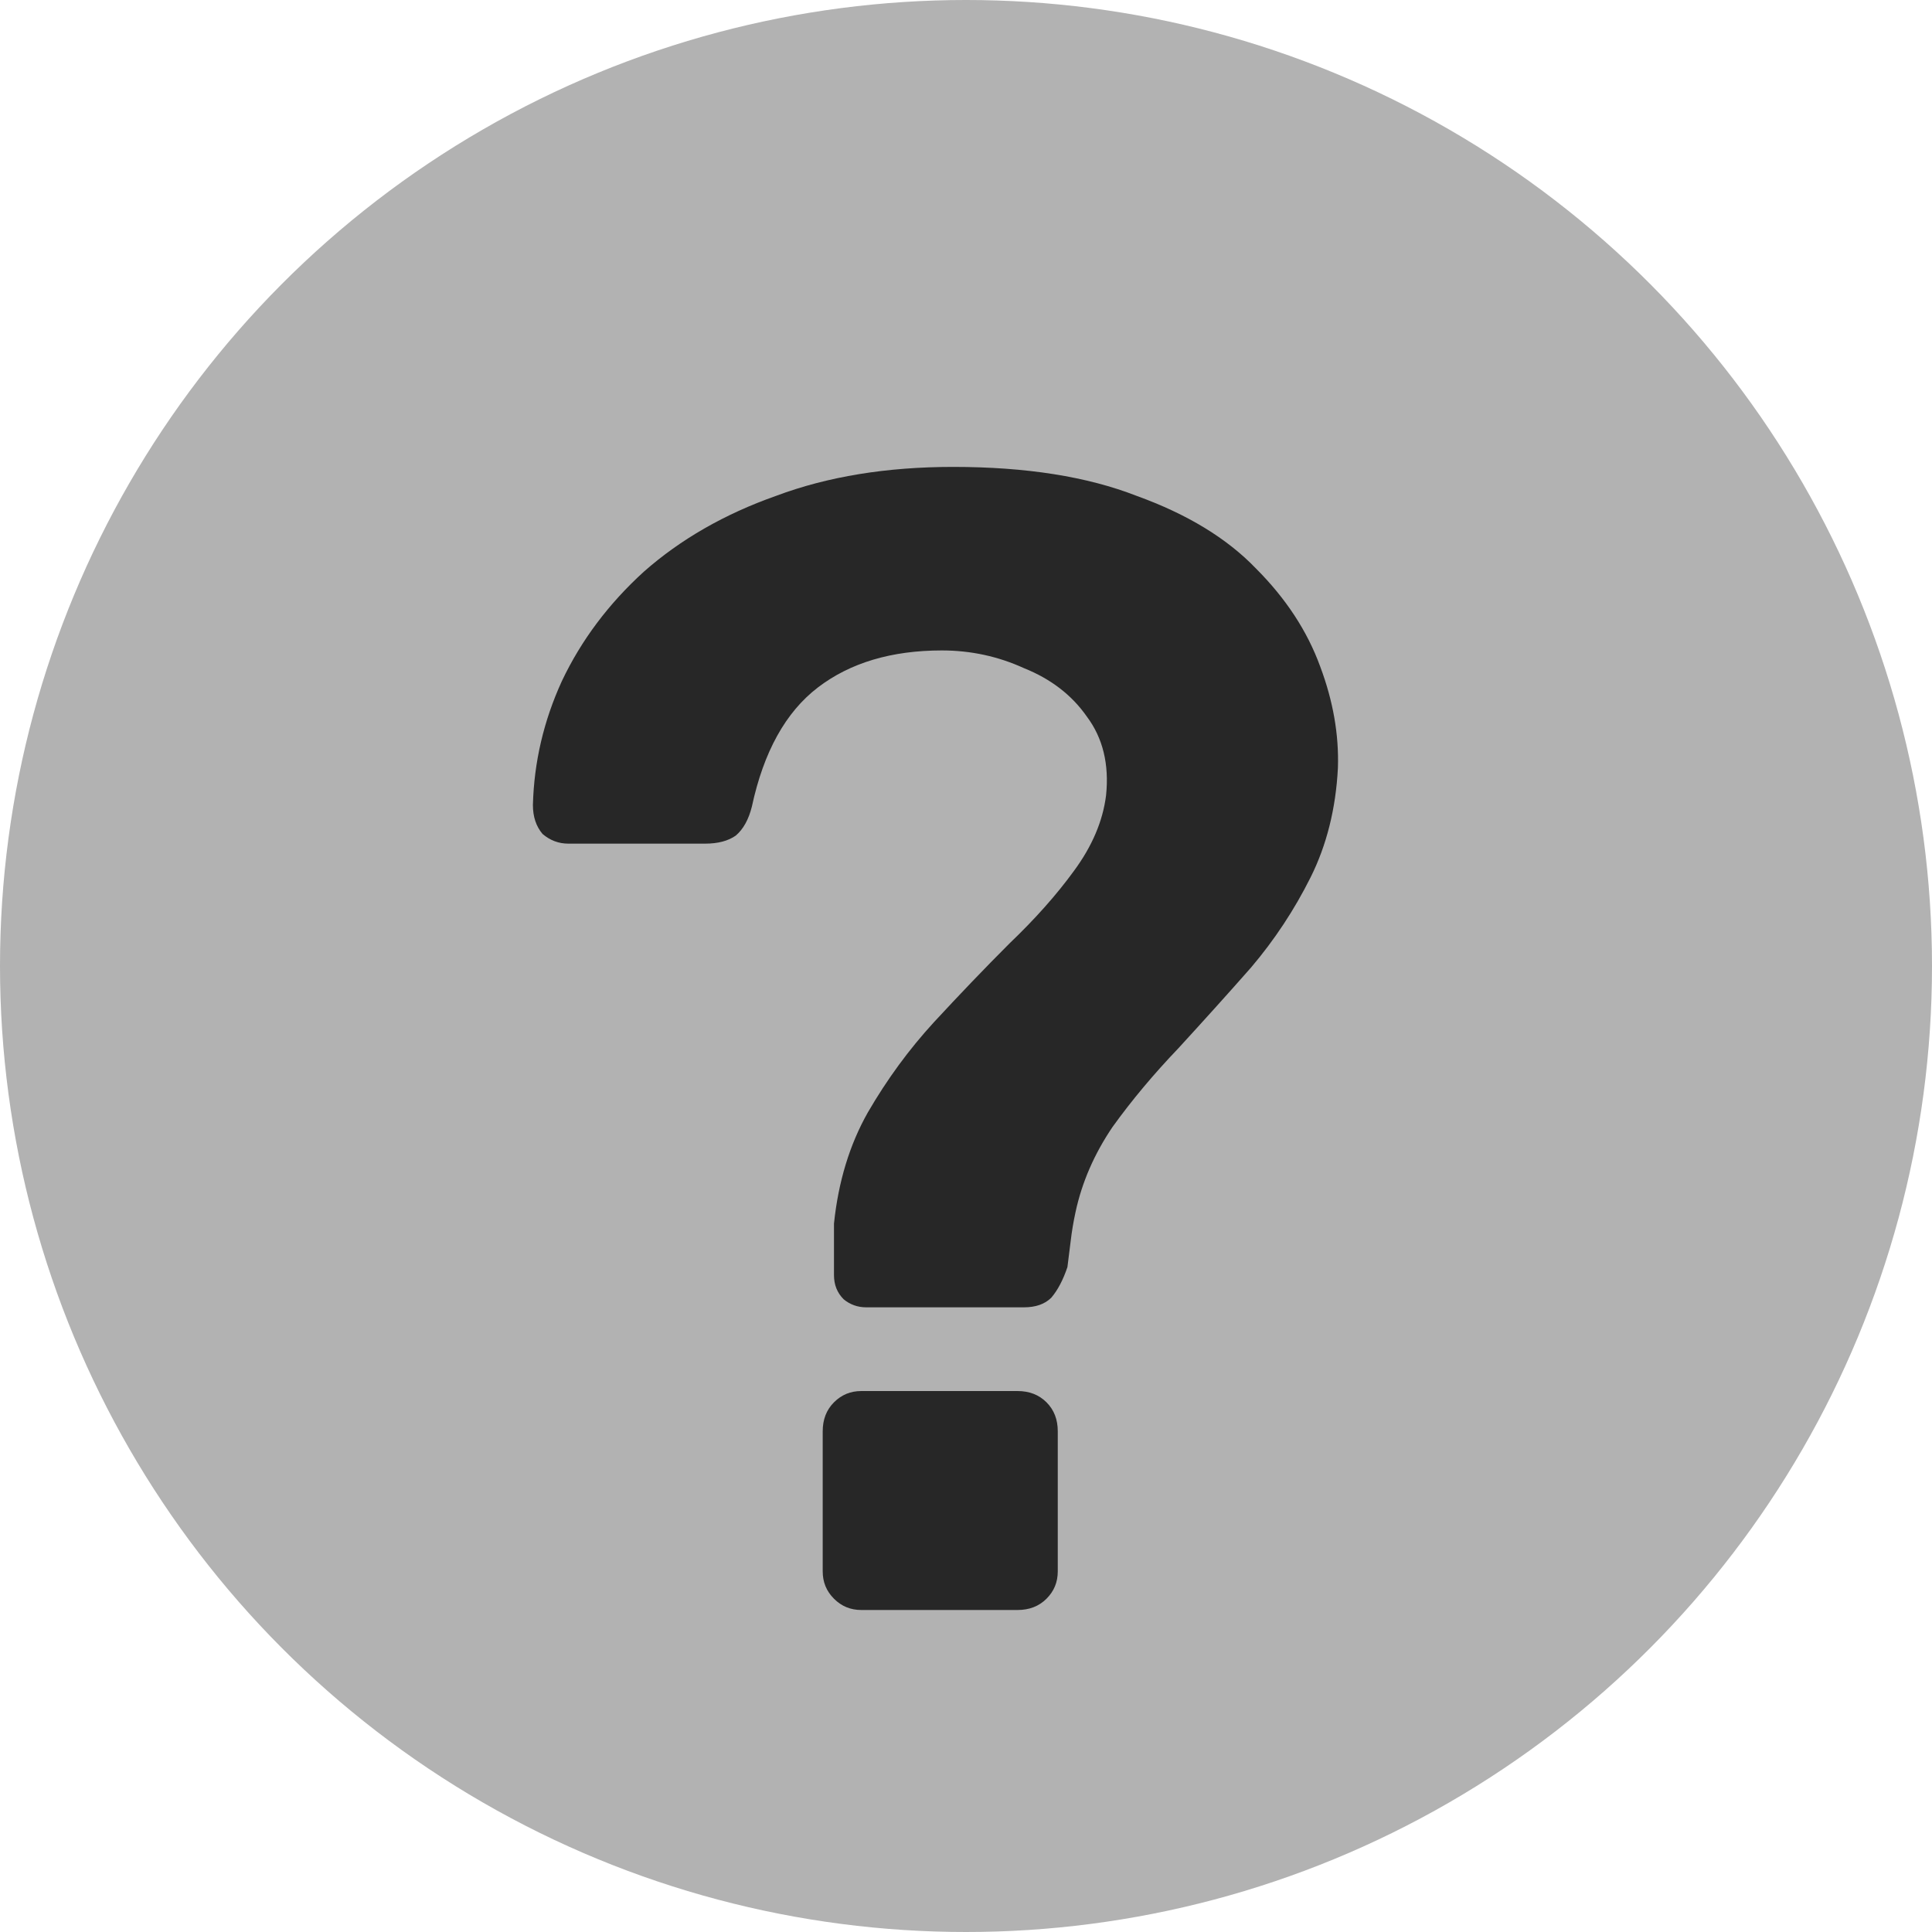 <svg width="12" height="12" viewBox="0 0 12 12" fill="none" xmlns="http://www.w3.org/2000/svg">
<circle cx="6" cy="6" r="6" fill="#B2B2B2"/>
<path d="M5.38 8.12C5.327 8.12 5.28 8.103 5.24 8.07C5.2 8.03 5.18 7.98 5.18 7.92C5.18 7.867 5.18 7.813 5.18 7.76C5.18 7.707 5.18 7.653 5.18 7.6C5.207 7.34 5.277 7.11 5.39 6.91C5.51 6.703 5.647 6.517 5.8 6.35C5.96 6.177 6.117 6.013 6.27 5.86C6.43 5.707 6.563 5.557 6.67 5.41C6.783 5.257 6.85 5.1 6.87 4.94C6.89 4.747 6.85 4.583 6.75 4.45C6.657 4.317 6.527 4.217 6.36 4.15C6.2 4.077 6.03 4.04 5.85 4.04C5.537 4.04 5.28 4.117 5.08 4.27C4.88 4.423 4.743 4.67 4.67 5.01C4.65 5.09 4.617 5.15 4.57 5.19C4.523 5.223 4.46 5.24 4.38 5.24H3.53C3.47 5.24 3.417 5.22 3.37 5.18C3.33 5.133 3.31 5.073 3.31 5C3.317 4.733 3.377 4.477 3.49 4.23C3.61 3.977 3.78 3.75 4 3.55C4.227 3.35 4.5 3.193 4.82 3.08C5.14 2.96 5.507 2.9 5.92 2.9C6.373 2.9 6.753 2.96 7.06 3.08C7.373 3.193 7.62 3.343 7.8 3.53C7.987 3.717 8.12 3.92 8.2 4.14C8.28 4.353 8.317 4.563 8.31 4.77C8.297 5.023 8.24 5.25 8.14 5.45C8.04 5.65 7.917 5.837 7.77 6.01C7.623 6.177 7.473 6.343 7.32 6.51C7.167 6.67 7.03 6.833 6.91 7C6.797 7.167 6.72 7.343 6.68 7.53C6.667 7.59 6.657 7.65 6.65 7.71C6.643 7.763 6.637 7.817 6.63 7.87C6.603 7.95 6.57 8.013 6.53 8.06C6.49 8.1 6.433 8.12 6.36 8.12H5.38ZM5.35 10C5.283 10 5.227 9.977 5.18 9.93C5.133 9.883 5.11 9.827 5.11 9.76V8.89C5.11 8.817 5.133 8.757 5.18 8.71C5.227 8.663 5.283 8.64 5.35 8.64H6.32C6.393 8.64 6.453 8.663 6.5 8.71C6.547 8.757 6.57 8.817 6.57 8.89V9.76C6.57 9.827 6.547 9.883 6.5 9.93C6.453 9.977 6.393 10 6.32 10H5.35Z" fill="#272727"/>
</svg>
